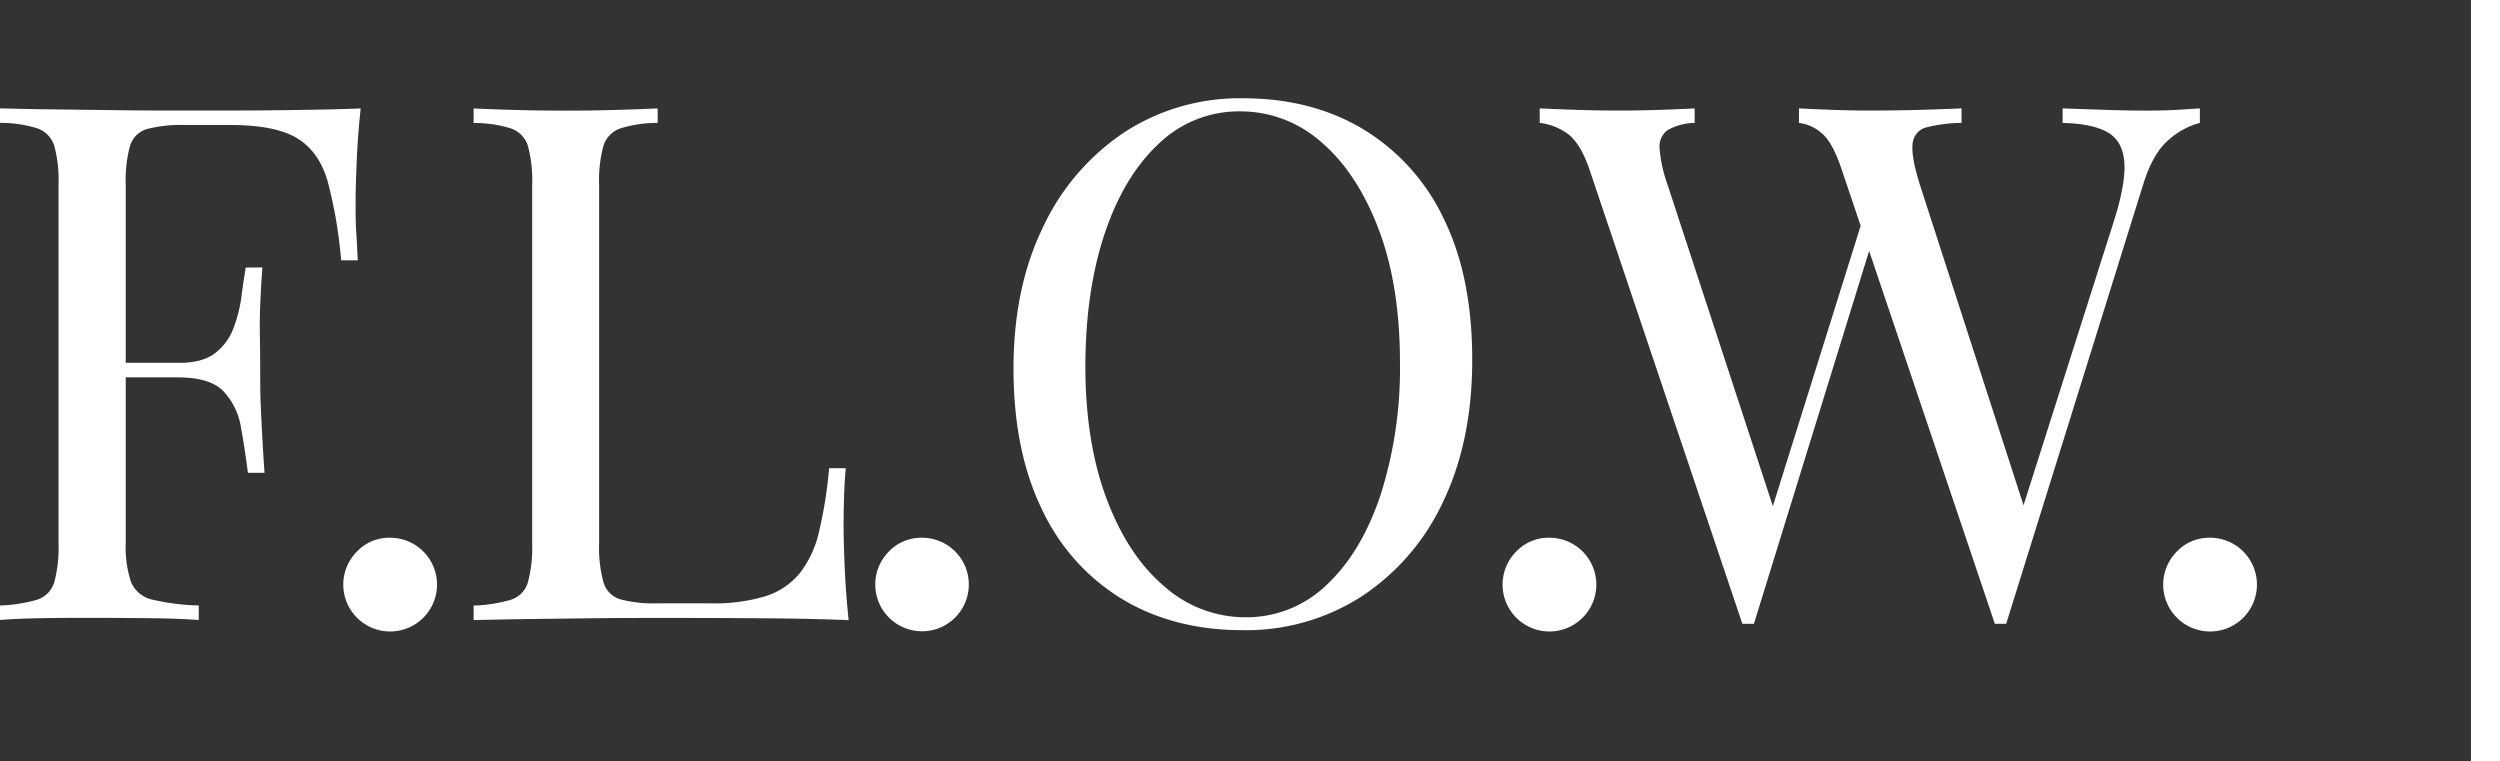 <svg xmlns="http://www.w3.org/2000/svg" viewBox="0 0 516.33 157.18"><rect x="0" y="0" width="516.33" height="157.18" fill="#333333" stroke="none"/><g id="Layer_2" data-name="Layer 2"><g id="Layer_1-2" data-name="Layer 1"><path d="M74.49,22.39c-.4,3.78-.68,7.44-.82,11s-.23,6.25-.23,8.14c0,2.39,0,4.62.15,6.71s.2,3.94.3,5.53H70.46a93.87,93.87,0,0,0-2.84-16.5q-1.78-6-6.27-8.73T47.47,25.82H38.06a27.45,27.45,0,0,0-7.68.82,5.18,5.18,0,0,0-3.51,3.44,26.9,26.9,0,0,0-.9,8.13v74a22.2,22.2,0,0,0,1.12,8.06,6.18,6.18,0,0,0,4.41,3.58,46.83,46.83,0,0,0,9.55,1.2v3c-2.59-.19-5.87-.32-9.85-.37s-8-.07-12.09-.07c-3.88,0-7.52,0-10.9.07s-6.12.18-8.21.37v-3a30.66,30.66,0,0,0,7.69-1.2,5.38,5.38,0,0,0,3.51-3.58,27.45,27.45,0,0,0,.89-8.06v-74a27.3,27.3,0,0,0-.89-8.13A5.59,5.59,0,0,0,7.69,26.5,25.42,25.42,0,0,0,0,25.38v-3c3.68.1,7.56.18,11.64.22l12.09.15c4,.06,7.69.08,11.12.08h8.44c4.57,0,9.78,0,15.6-.08S69.91,22.59,74.49,22.39ZM51.35,74.93v3H21.5v-3Zm2.84-19.7q-.6,8.51-.53,13t.08,8.21c0,2.49,0,5.22.15,8.21s.34,7.31.74,13H51.2q-.6-4.77-1.42-9.33a14.25,14.25,0,0,0-3.58-7.46q-2.76-2.91-9.33-2.91v-3c3.28,0,5.8-.67,7.54-2a11.51,11.51,0,0,0,3.8-5.15,28.89,28.89,0,0,0,1.65-6.49q.44-3.36.89-6.05Z" style="fill:#fff"/><path d="M80.46,111.06a9.68,9.68,0,1,1-6.72,2.83A9.17,9.17,0,0,1,80.46,111.06Z" style="fill:#fff"/><path d="M135.83,22.39v3a25.29,25.29,0,0,0-7.68,1.12,5.56,5.56,0,0,0-3.51,3.58,26.9,26.9,0,0,0-.9,8.13v74a27,27,0,0,0,.9,8.06,5.18,5.18,0,0,0,3.51,3.51,27.08,27.08,0,0,0,7.68.82h10.9a36.47,36.47,0,0,0,11.42-1.49,15,15,0,0,0,7-4.7,21.76,21.76,0,0,0,4-8.59,90.82,90.82,0,0,0,2.09-13.13h3.44q-.45,4.62-.45,12.24,0,2.84.22,8.13c.15,3.54.42,7.19.82,11-5.07-.19-10.8-.32-17.16-.37s-12.05-.07-17-.07h-8.44q-5.15,0-11.12.07l-12.09.15c-4.08.05-8,.13-11.64.22v-3a30.58,30.58,0,0,0,7.69-1.2,5.38,5.38,0,0,0,3.51-3.58,27.45,27.45,0,0,0,.89-8.06v-74a27.3,27.3,0,0,0-.89-8.13,5.59,5.59,0,0,0-3.51-3.58,25.37,25.37,0,0,0-7.69-1.12v-3q3.14.15,8.21.3c3.38.1,7,.15,10.9.15q5.22,0,10.37-.15T135.83,22.39Z" style="fill:#fff"/><path d="M190.32,111.06a9.66,9.66,0,1,1-6.72,2.83A9.21,9.21,0,0,1,190.32,111.06Z" style="fill:#fff"/><path d="M256.74,20.3q14.19,0,24.86,6.42a43.1,43.1,0,0,1,16.57,18.43q5.9,12,5.89,29.19,0,16.71-6,29.25a47.24,47.24,0,0,1-16.8,19.56,44,44,0,0,1-24.63,7q-14.17,0-24.85-6.41a42.9,42.9,0,0,1-16.57-18.51q-5.89-12.09-5.89-29.11,0-16.72,6.12-29.26a47.92,47.92,0,0,1,16.79-19.55A43.65,43.65,0,0,1,256.74,20.3ZM256.15,23a23.86,23.86,0,0,0-16.87,6.72q-7.17,6.7-11.12,18.5t-4,27.32q0,15.82,4.41,27.54t11.94,18.06a25.24,25.24,0,0,0,16.64,6.35,23.86,23.86,0,0,0,16.87-6.72q7.17-6.72,11.12-18.58a86.07,86.07,0,0,0,4-27.25q0-16-4.41-27.61t-11.86-18A25.17,25.17,0,0,0,256.15,23Z" style="fill:#fff"/><path d="M319.89,111.06a9.68,9.68,0,1,1-6.72,2.83A9.17,9.17,0,0,1,319.89,111.06Z" style="fill:#fff"/><path d="M350,22.39v3a11.67,11.67,0,0,0-5.6,1.49,4.17,4.17,0,0,0-1.64,3.8,27.91,27.91,0,0,0,1.57,7.25l23.13,70.6-3.73,3.73,20.9-66.72,2.24,3.58-24.63,79.71h-2.39L328.25,34.93q-2-5.82-4.93-7.61A12.15,12.15,0,0,0,318,25.38v-3q3,.15,7.39.3t8.58.15q4.92,0,9.18-.15T350,22.39Zm104.34,0v3a15.47,15.47,0,0,0-6.27,3.35q-3.44,2.77-5.52,9.63l-28.21,90.46H412L380.34,34.93c-1.29-3.88-2.74-6.42-4.33-7.61a8.62,8.62,0,0,0-4.47-1.94v-3q2.68.15,6.71.3t7.76.15q5.83,0,10.9-.15t8.21-.3v3a30.5,30.5,0,0,0-7.09.89,3.78,3.78,0,0,0-3,3.29c-.25,1.69.22,4.47,1.41,8.36l22.25,68.81-2.09,1.79,19.7-61.95q2.69-8.2,2.46-12.76t-3.36-6.42q-3.14-1.86-9.4-2v-3l8.81.3q4.47.15,8.36.15t6.41-.15Z" style="fill:#fff"/><path d="M456.32,111.06a9.68,9.68,0,1,1-6.71,2.83A9.18,9.18,0,0,1,456.32,111.06Z" style="fill:#fff"/><path d="M516.33,0V157.18h-6V0Z" style="fill:#fff"/></g></g></svg>